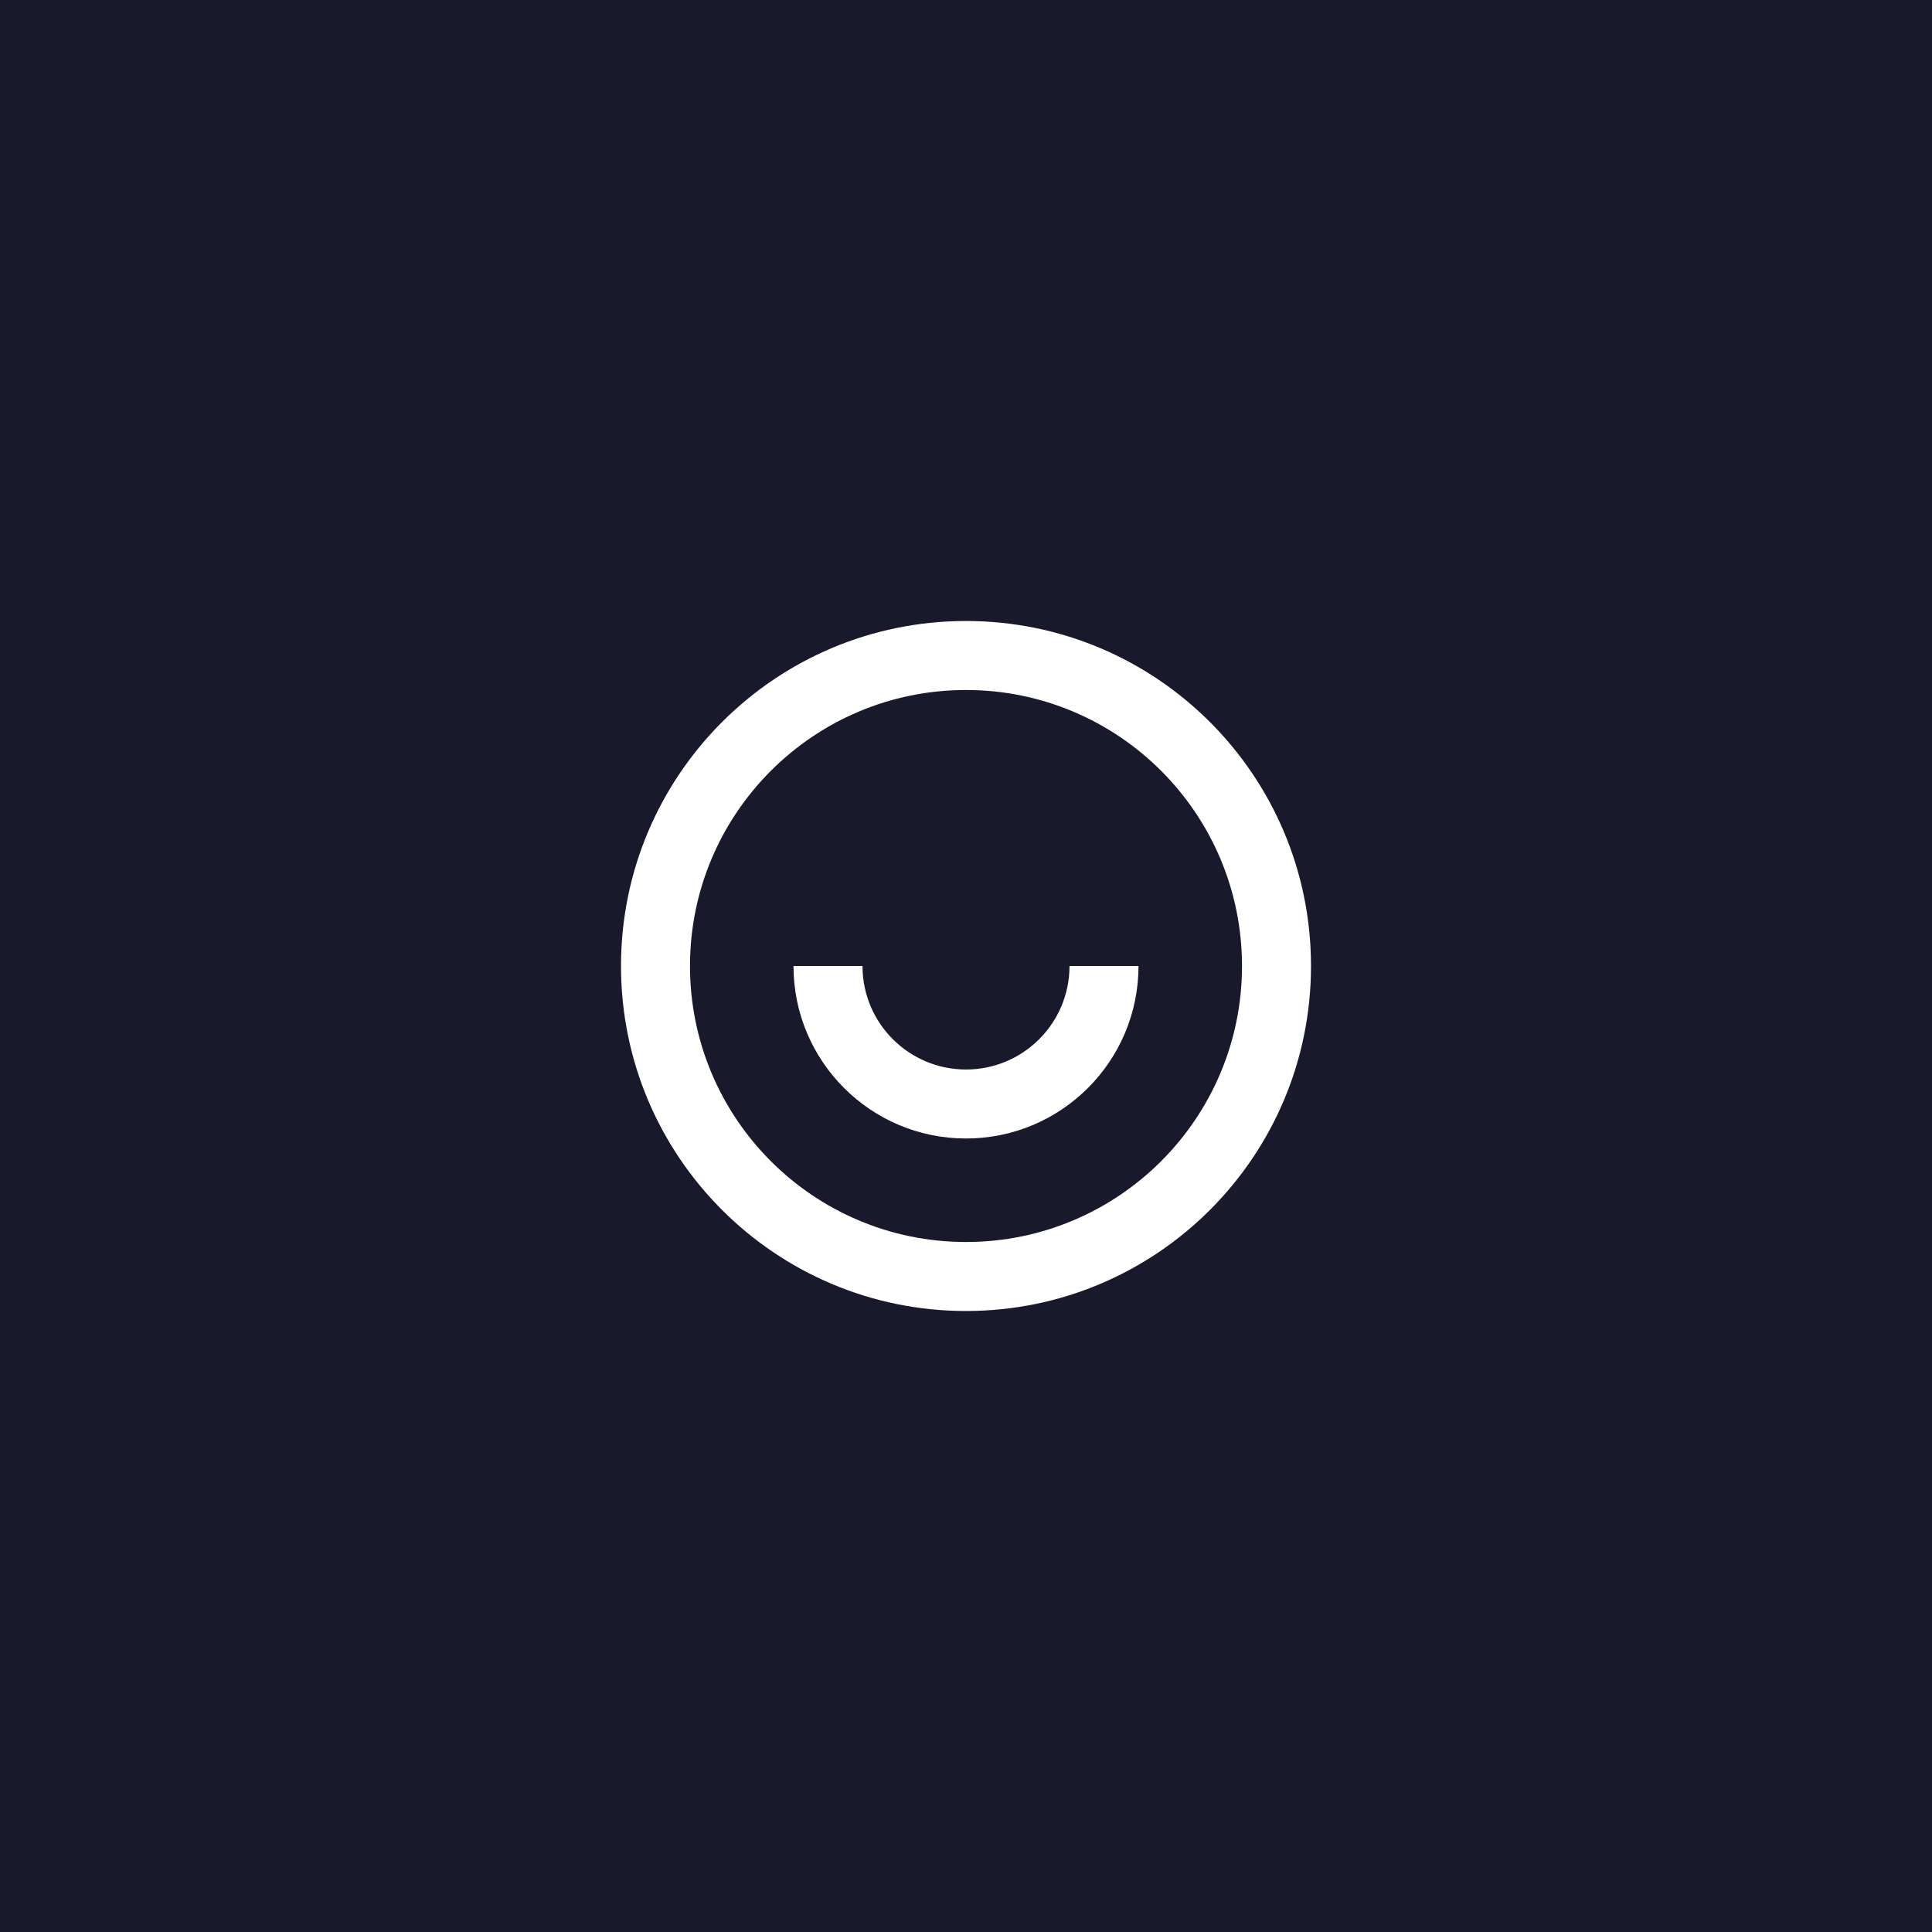 <svg width="56" height="56" viewBox="0 0 56 56" fill="none" xmlns="http://www.w3.org/2000/svg">
<rect width="56" height="56" fill="#181A2B"/>
<path d="M28 38C22.477 38 18 33.523 18 28C18 22.477 22.477 18 28 18C33.523 18 38 22.477 38 28C38 33.523 33.523 38 28 38ZM28 36C32.418 36 36 32.418 36 28C36 23.582 32.418 20 28 20C23.582 20 20 23.582 20 28C20 32.418 23.582 36 28 36ZM23 28H25C25 29.657 26.343 31 28 31C29.657 31 31 29.657 31 28H33C33 30.761 30.761 33 28 33C25.239 33 23 30.761 23 28Z" fill="white"/>
</svg>
